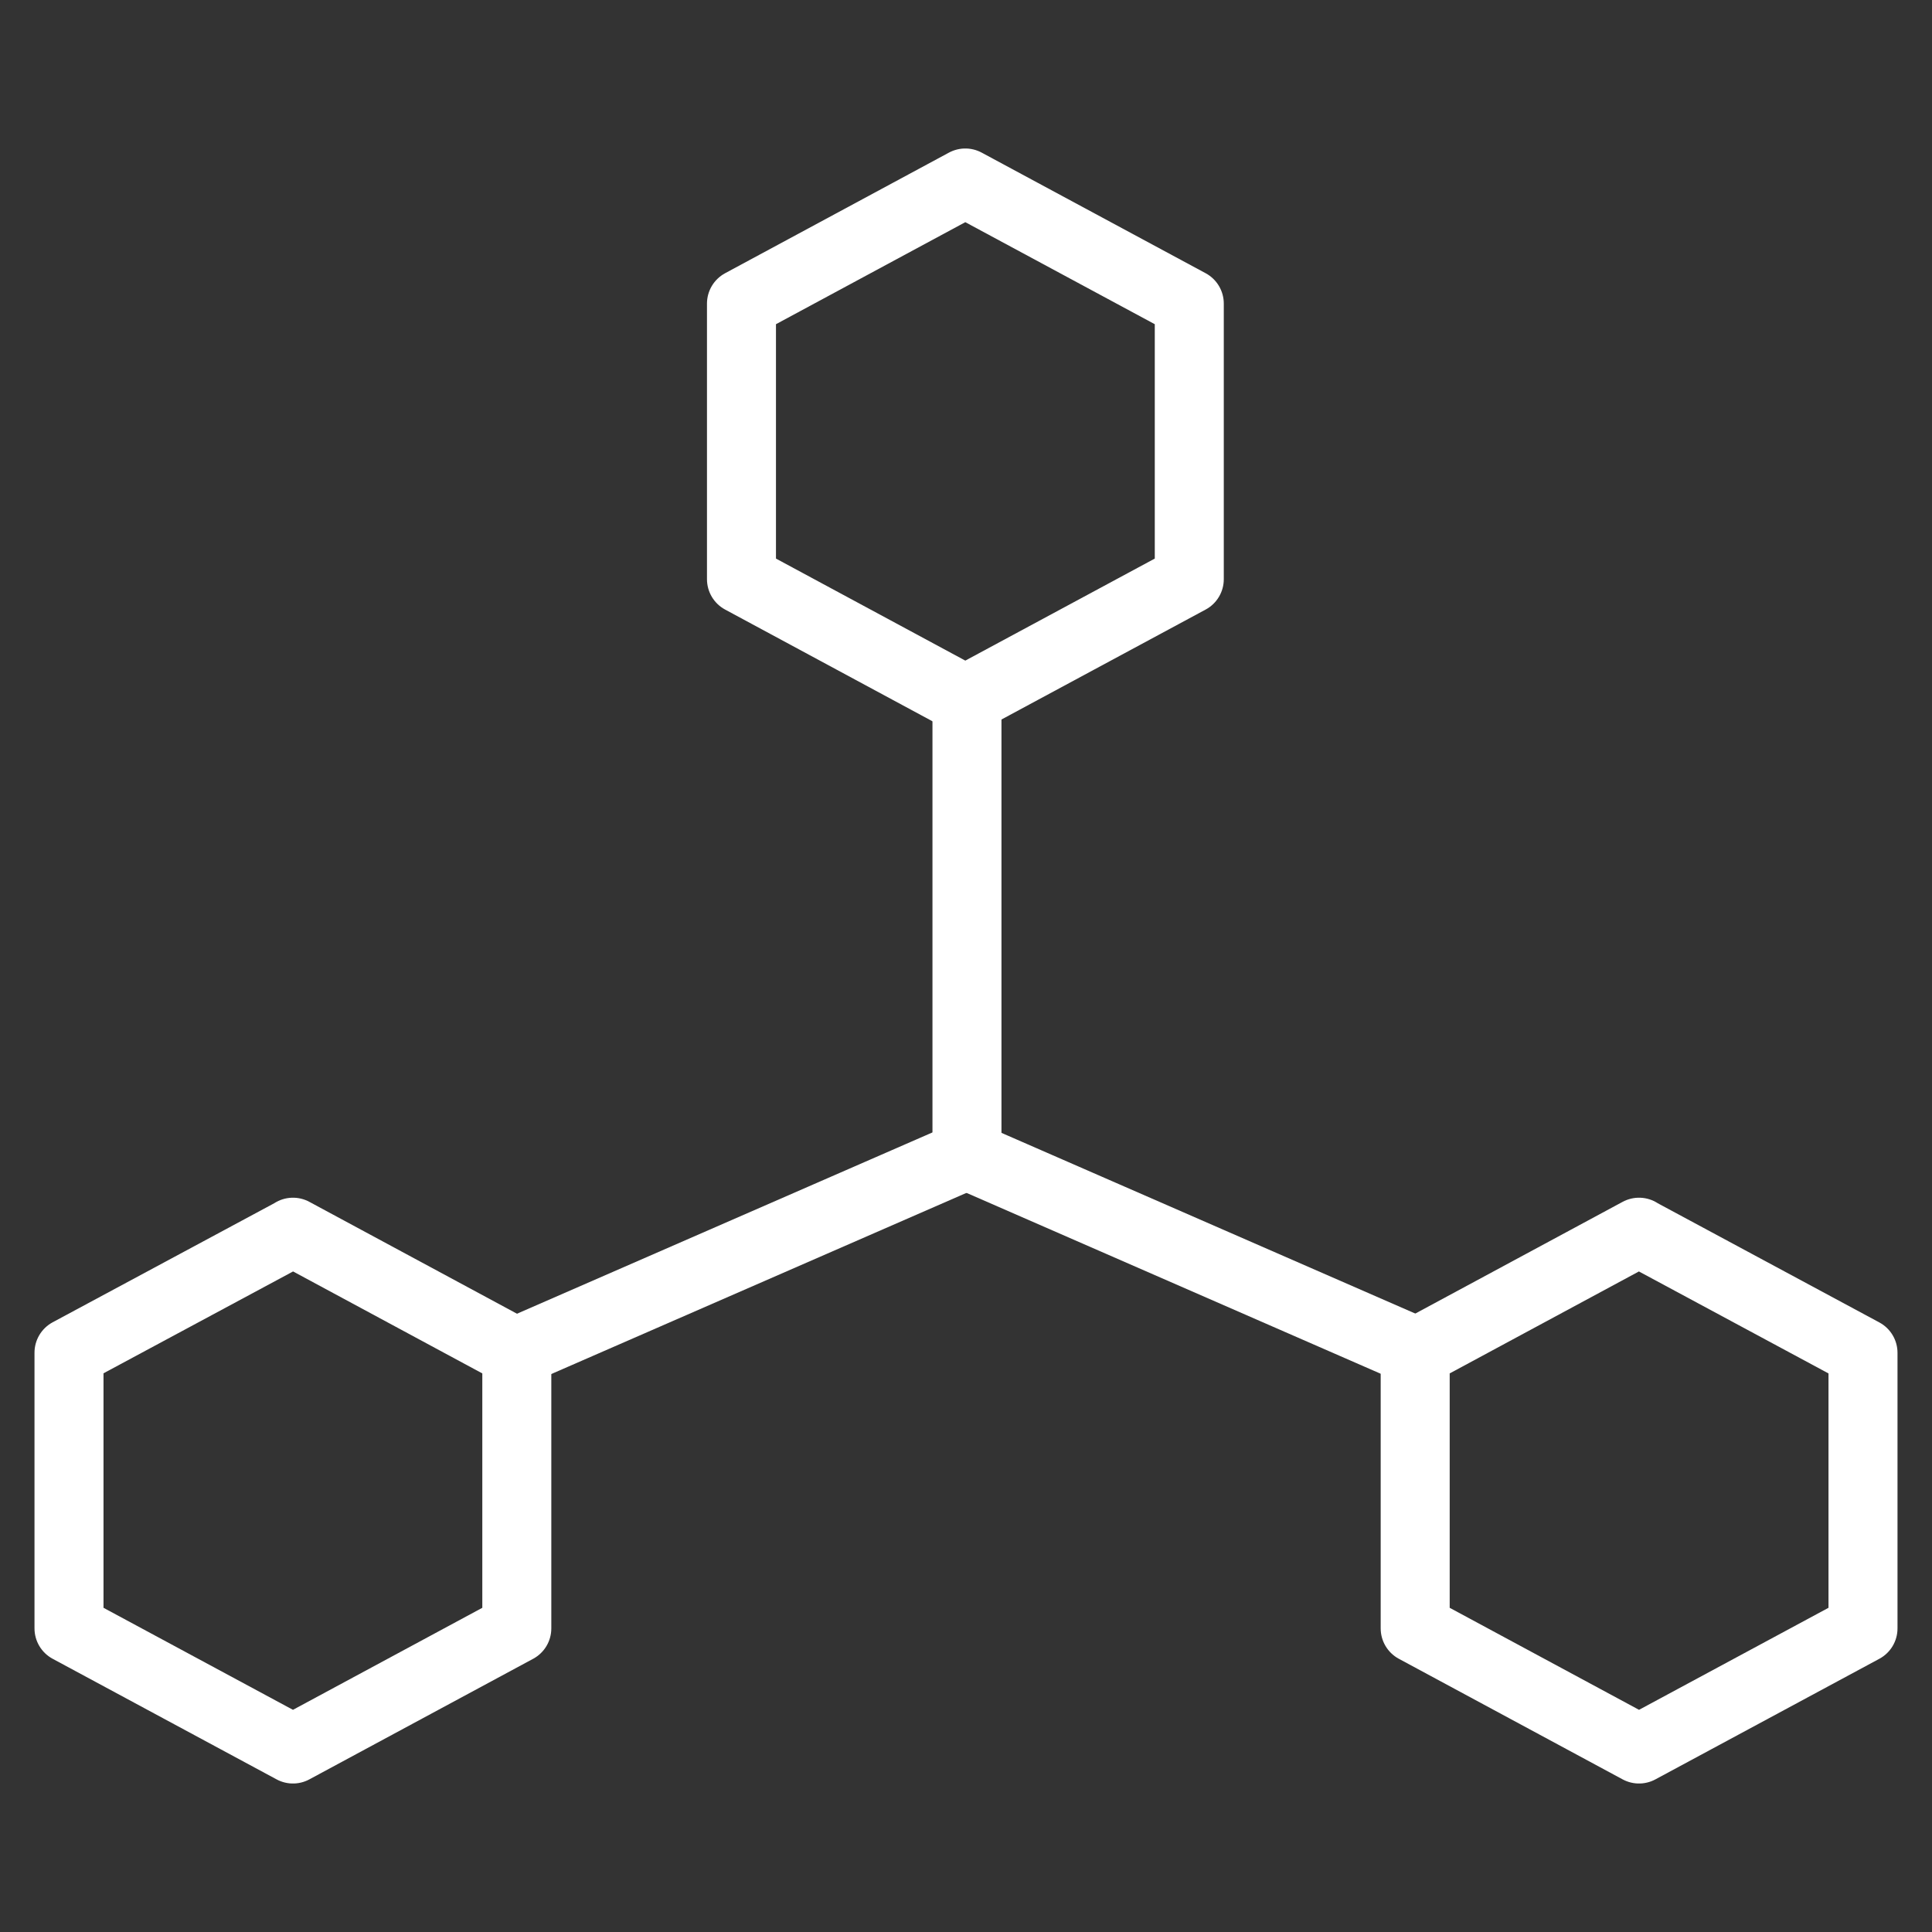 <?xml version="1.0" encoding="UTF-8"?>
<!-- Generator: Adobe Illustrator 27.8.1, SVG Export Plug-In . SVG Version: 6.00 Build 0)  -->
<svg xmlns="http://www.w3.org/2000/svg" xmlns:xlink="http://www.w3.org/1999/xlink" version="1.1" id="Ebene_1" x="0px" y="0px" viewBox="0 0 14 14" xml:space="preserve">
<rect x="0" y="0" width="14" height="14" fill="#333333" stroke="none"/>
<g id="_x33_d-scale">
	<path id="Vector_848" fill="none" stroke="#FFFFFF" stroke-width="0.5" stroke-linecap="round" stroke-linejoin="round" d="   M7.003,8.371l3.252,1.42"></path>
	<path id="Vector_849" fill="none" stroke="#FFFFFF" stroke-width="0.5" stroke-linecap="round" stroke-linejoin="round" d="   M7.007,8.374V5.071"></path>
	<path id="Vector_857" fill="none" stroke="#FFFFFF" stroke-width="0.5" stroke-linecap="round" stroke-linejoin="round" d="   M7.004,8.371L3.807,9.766L3.745,9.793"></path>
	<path id="Polygon_4" fill="none" stroke="#FFFFFF" stroke-width="0.5" stroke-linecap="round" stroke-linejoin="round" d="   M2.123,8.93L0.5,9.802V11.8l1.623,0.874L3.745,11.8V9.803L2.123,8.929L2.123,8.93z"></path>
	<path id="Polygon_2" fill="none" stroke="#FFFFFF" stroke-width="0.5" stroke-linecap="round" stroke-linejoin="round" d="   M6.995,1.326L8.618,2.2v1.997L6.995,5.071L5.373,4.197V2.2L6.995,1.326z"></path>
	<path id="Polygon_3" fill="none" stroke="#FFFFFF" stroke-width="0.5" stroke-linecap="round" stroke-linejoin="round" d="   M11.877,8.93L13.5,9.803V11.8l-1.623,0.874L10.255,11.8V9.803l1.622-0.874V8.93z"></path>
</g>
</svg>
